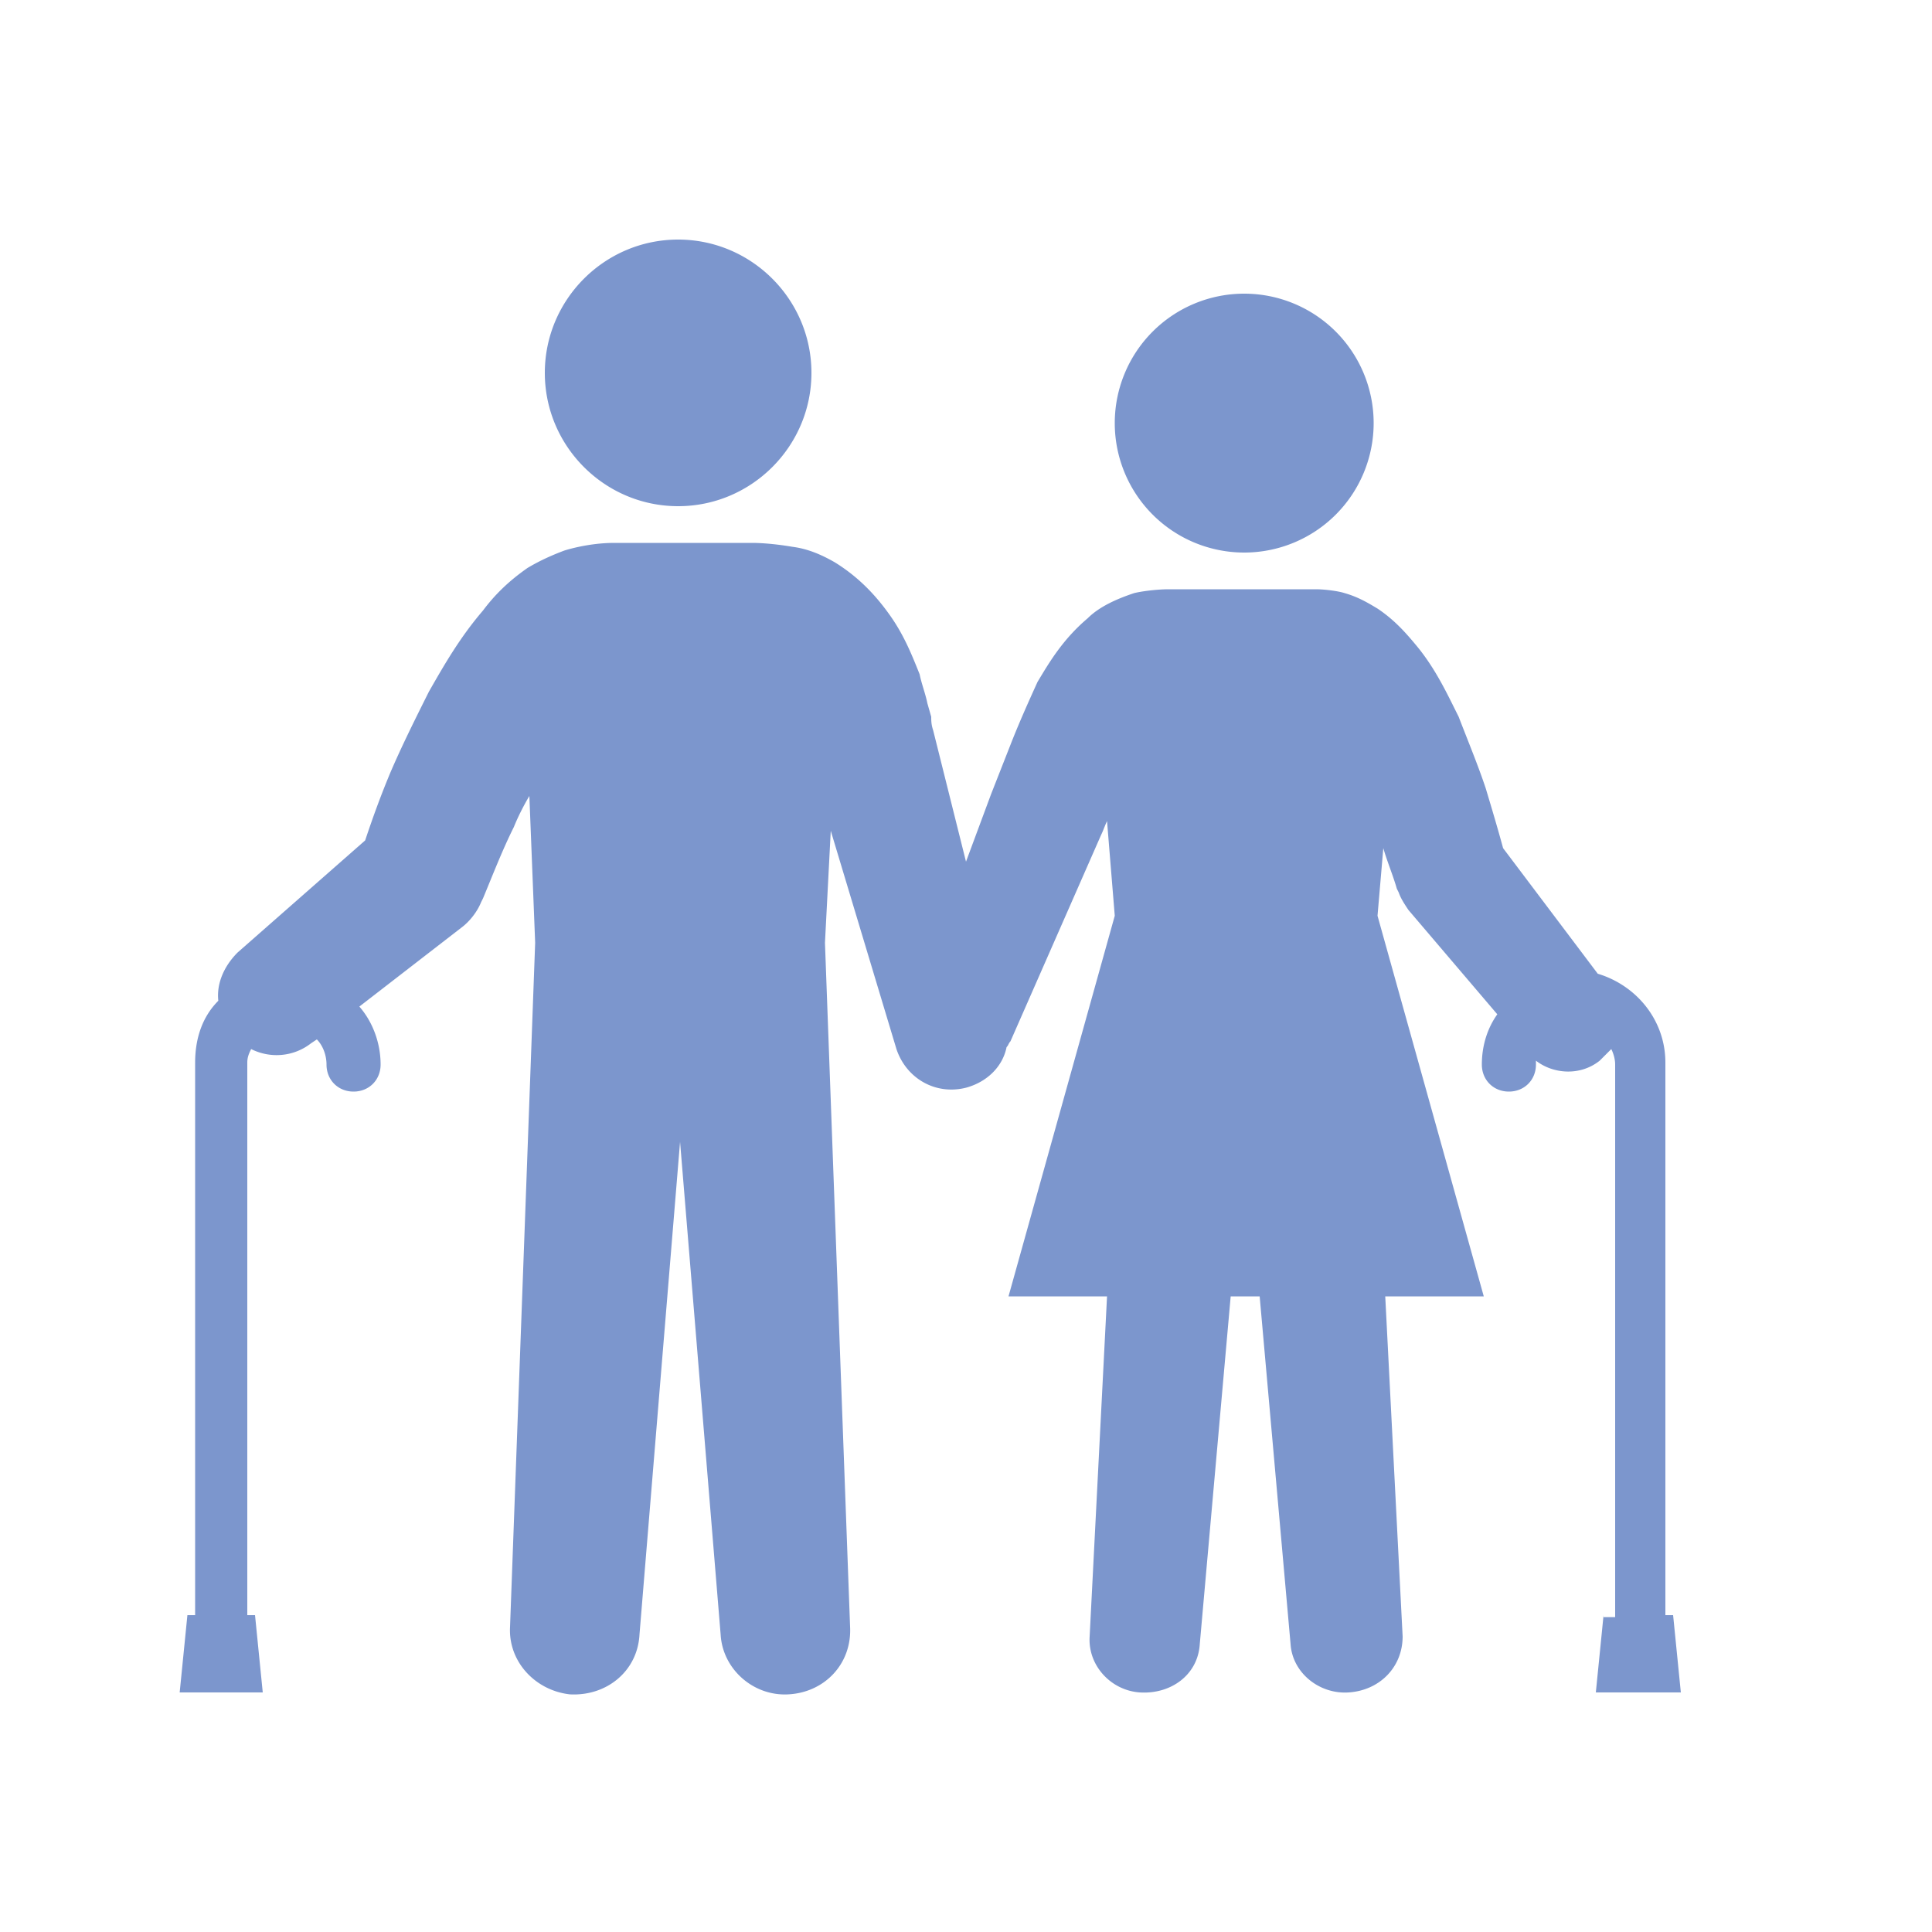 <svg version="1.1" id="Layer_1" xmlns="http://www.w3.org/2000/svg" x="0" y="0" viewBox="0 0 100 100" xml:space="preserve"><path d="M64.4 28.6a6.7 6.7 0 100-13.4 6.7 6.7 0 000 13.4zm-29.3-2.4c3.8 0 6.9-3.1 6.9-6.9 0-3.8-3.1-6.9-6.9-6.9s-6.9 3.1-6.9 6.9c0 3.8 3.1 6.9 6.9 6.9zM83 83.6l-.4 4H87l-.4-4h-.4V55c0-2.2-1.5-4-3.5-4.6l-4.9-6.5c-.3-1.1-.6-2.1-.9-3.1-.4-1.2-.9-2.4-1.4-3.7-.6-1.2-1.2-2.5-2.2-3.7-.5-.6-1.1-1.3-2-1.9-.5-.3-1-.6-1.7-.8-.3-.1-1-.2-1.5-.2h-7.6c-.6 0-1.4.1-1.8.2-.9.3-1.8.7-2.4 1.3-1.3 1.1-2 2.3-2.6 3.3-.5 1.1-.9 2-1.3 3l-1.1 2.8-1.3 3.5-1.7-6.8c-.1-.3-.1-.5-.1-.7l-.2-.7c-.1-.5-.3-1-.4-1.5-.4-1-.8-2-1.5-3s-1.6-2-2.9-2.8c-.7-.4-1.4-.7-2.2-.8 0 0-1.1-.2-2.1-.2h-7.1c-1.4 0-2.6.4-2.6.4-.8.3-1.4.6-1.9.9-1 .7-1.7 1.4-2.3 2.2-1.2 1.4-2 2.8-2.8 4.2-.7 1.4-1.4 2.8-2 4.2-.5 1.2-.9 2.3-1.3 3.5l-6.6 5.8c-.7.7-1.1 1.6-1 2.5-.8.8-1.2 1.9-1.2 3.2v28.6h-.4l-.4 4h4.3l-.4-4h-.4V55c0-.3.1-.5.2-.7 1 .5 2.2.4 3.1-.3l.3-.2c.3.3.5.8.5 1.3 0 .8.6 1.4 1.4 1.4.8 0 1.4-.6 1.4-1.4 0-1.1-.4-2.2-1.1-3l5.3-4.1c.4-.3.8-.8 1-1.3l.1-.2c.5-1.2 1-2.5 1.6-3.7.2-.5.5-1.1.8-1.6l.3 7.6-1.3 35.4c-.1 1.8 1.3 3.3 3.1 3.5 1.9.1 3.5-1.2 3.6-3.1l2.1-25.5 2.1 25.5c.1 1.8 1.7 3.2 3.5 3.1 1.9-.1 3.3-1.6 3.2-3.5l-1.3-35.4.3-5.8 3.4 11.3c.5 1.5 2 2.4 3.6 2 1.1-.3 1.9-1.1 2.1-2.1.1-.1.1-.2.2-.3L57 43.2c.1-.2.2-.5.3-.7l.4 4.9-5.5 19.7h5.1l-.9 17.6c-.1 1.5 1.1 2.8 2.6 2.9 1.6.1 3-.9 3.1-2.5l1.6-18h1.5l1.6 18c.1 1.5 1.5 2.6 3 2.5 1.6-.1 2.8-1.3 2.8-2.9l-.9-17.6h5.1l-5.5-19.7.3-3.5c.2.7.5 1.4.7 2.1l.1.2c.1.3.3.6.5.9l4.6 5.4c-.5.7-.8 1.6-.8 2.6 0 .8.6 1.4 1.4 1.4.8 0 1.4-.6 1.4-1.4v-.2c.9.7 2.3.8 3.3 0l.6-.6c.1.2.2.5.2.8v28.6H83z" fill="#7c96cd"/></svg>